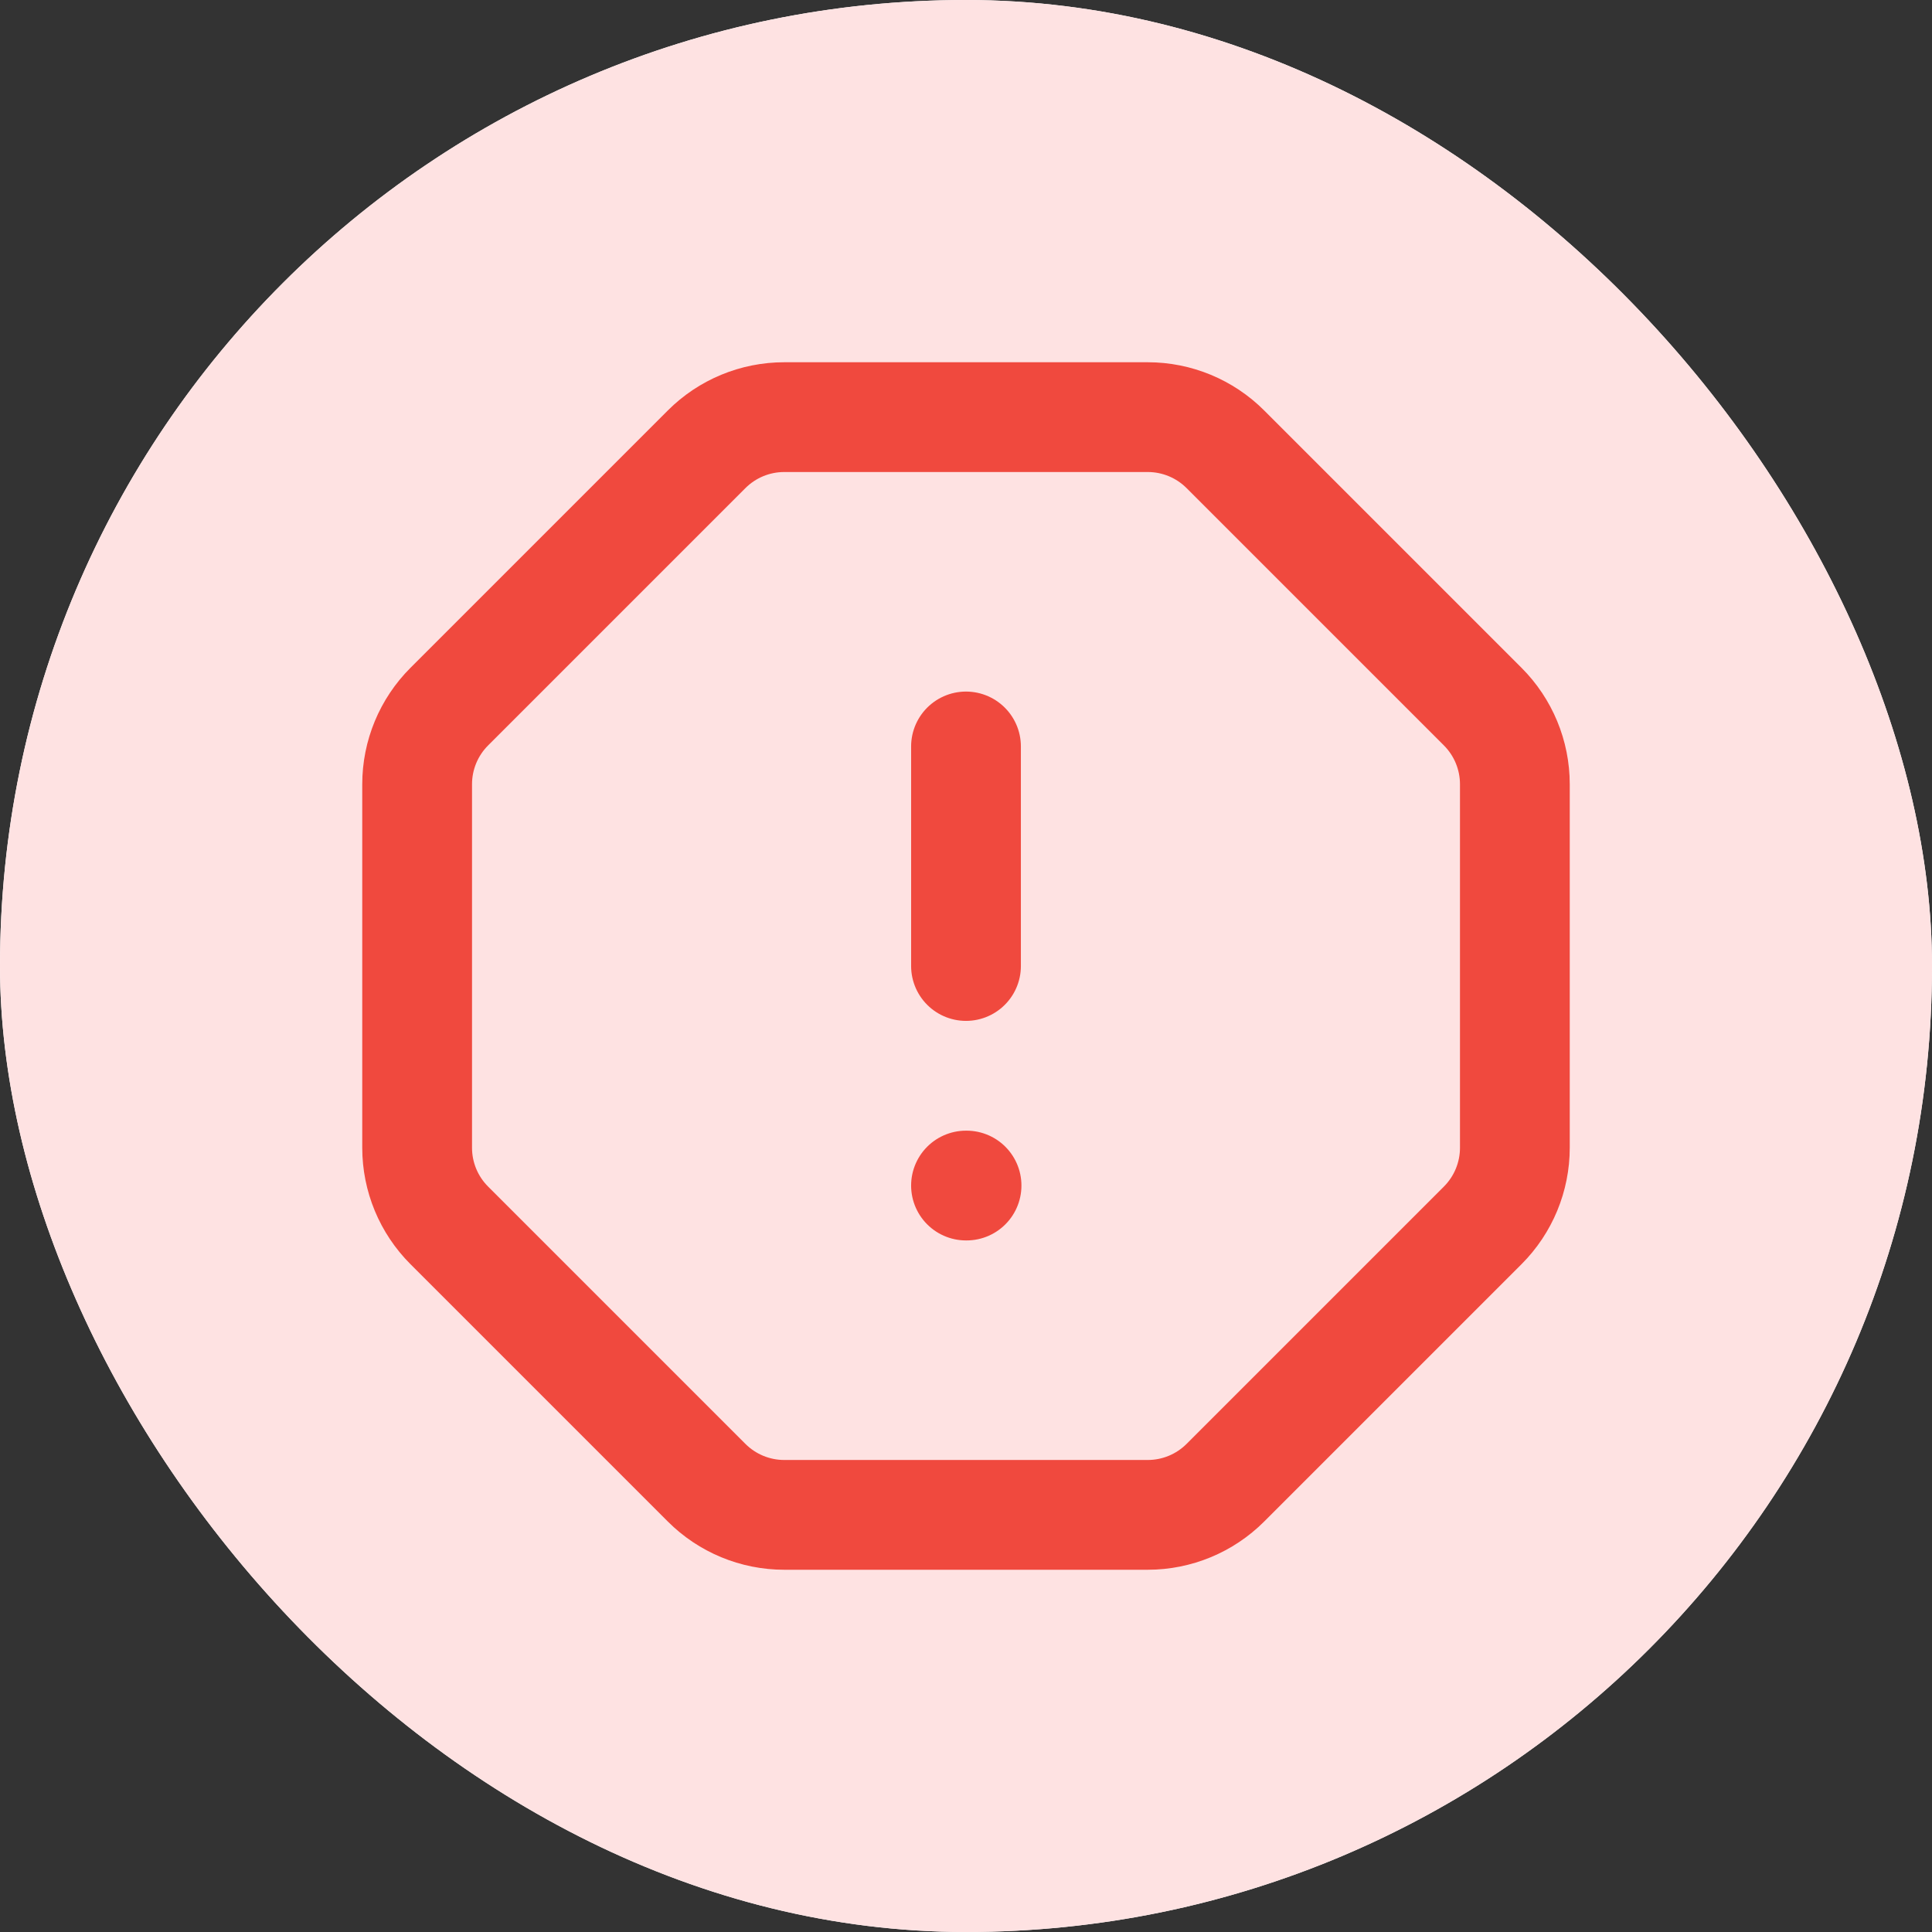 <svg width="88" height="88" viewBox="0 0 88 88" fill="none" xmlns="http://www.w3.org/2000/svg">
<rect x="0" y="0" width="88" height="88" fill="#333333" stroke="none"/>
<rect width="88" height="88" rx="44" fill="white"/>
<rect width="88" height="88" rx="44" fill="#FEE2E2"/>
<path d="M44 54H44.025" stroke="#F0493E" stroke-width="5" stroke-linecap="round" stroke-linejoin="round"/>
<path d="M44 34V44" stroke="#F0493E" stroke-width="5" stroke-linecap="round" stroke-linejoin="round"/>
<path d="M52.28 19C53.606 19 54.877 19.527 55.815 20.465L67.535 32.185C68.473 33.123 69 34.394 69 35.72V52.28C69 53.606 68.473 54.877 67.535 55.815L55.815 67.535C54.877 68.473 53.606 69 52.28 69H35.72C34.394 69 33.123 68.473 32.185 67.535L20.465 55.815C19.527 54.877 19 53.606 19 52.28V35.72C19 34.394 19.527 33.123 20.465 32.185L32.185 20.465C33.123 19.527 34.394 19 35.72 19H52.28Z" stroke="#F0493E" stroke-width="5" stroke-linecap="round" stroke-linejoin="round"/>
</svg>
